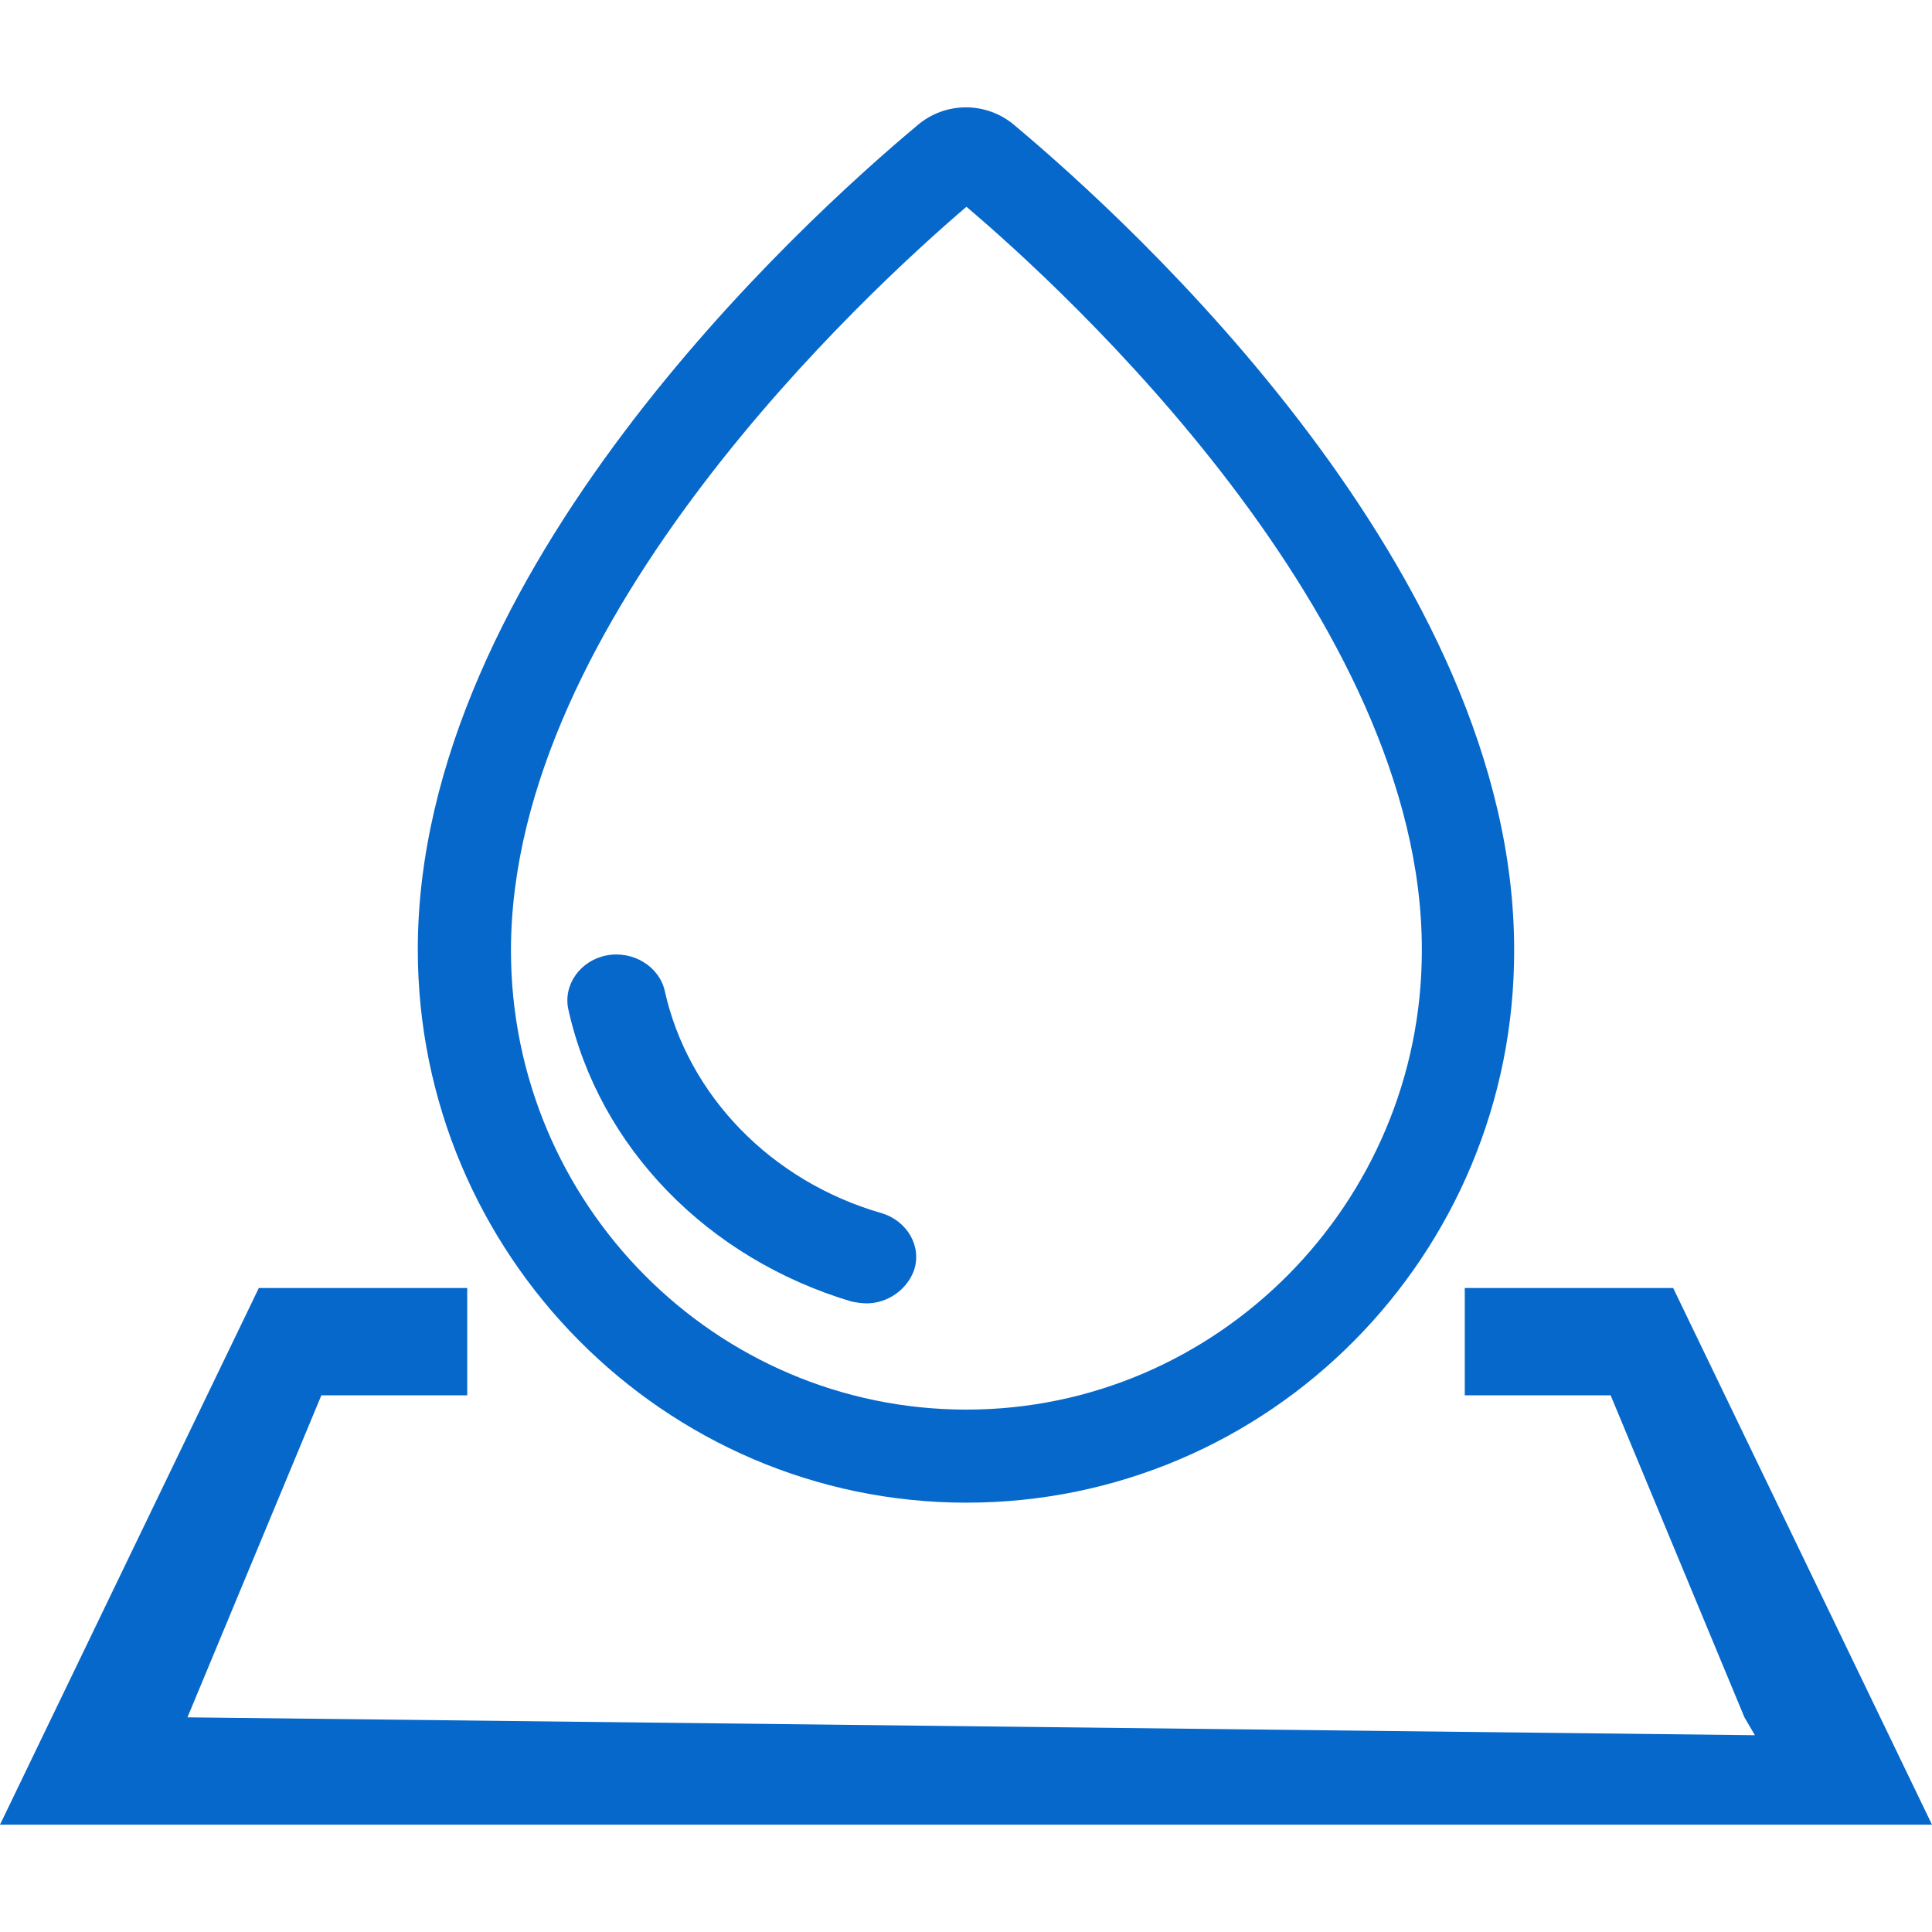<svg width="36" height="36" viewBox="0 0 36 36" fill="none" xmlns="http://www.w3.org/2000/svg">
<g id="Frame" clip-path="url(#clip0_3_222)">
<path id="Vector" d="M31.177 24L36 34L0 34L4.823 24L8.706 24L8.706 26L5.988 26L3.493 32L32.7 32.333L32.505 32L30.012 26L27.294 26L27.294 24L31.177 24Z" fill="#0668CA"/>
<path id="Vector_2" d="M18.008 28C12.377 28 7.785 23.37 7.785 17.693C7.785 10.659 14.925 4.147 17.099 2.331C17.618 1.89 18.381 1.89 18.9 2.331C21.09 4.164 28.214 10.659 28.214 17.693C28.23 23.387 23.654 28 18.008 28ZM18.008 3.853C16.19 5.407 9.521 11.526 9.521 17.71C9.521 22.438 13.334 26.266 18.008 26.266C22.681 26.266 26.494 22.421 26.494 17.71C26.51 11.509 19.825 5.391 18.008 3.853Z" fill="#0668CA"/>
<path id="Vector_3" d="M16.149 24.286C16.062 24.286 15.959 24.27 15.873 24.254C13.18 23.453 11.161 21.373 10.591 18.812C10.488 18.348 10.816 17.899 11.299 17.803C11.8 17.707 12.283 18.012 12.386 18.46C12.818 20.412 14.371 22.013 16.425 22.605C16.908 22.749 17.184 23.229 17.029 23.677C16.891 24.046 16.528 24.286 16.149 24.286Z" fill="#0668CA"/>
</g>
<defs>
<clipPath id="clip0_3_222">
<rect width="36" height="36" fill="white"/>
</clipPath>
</defs>
</svg>
